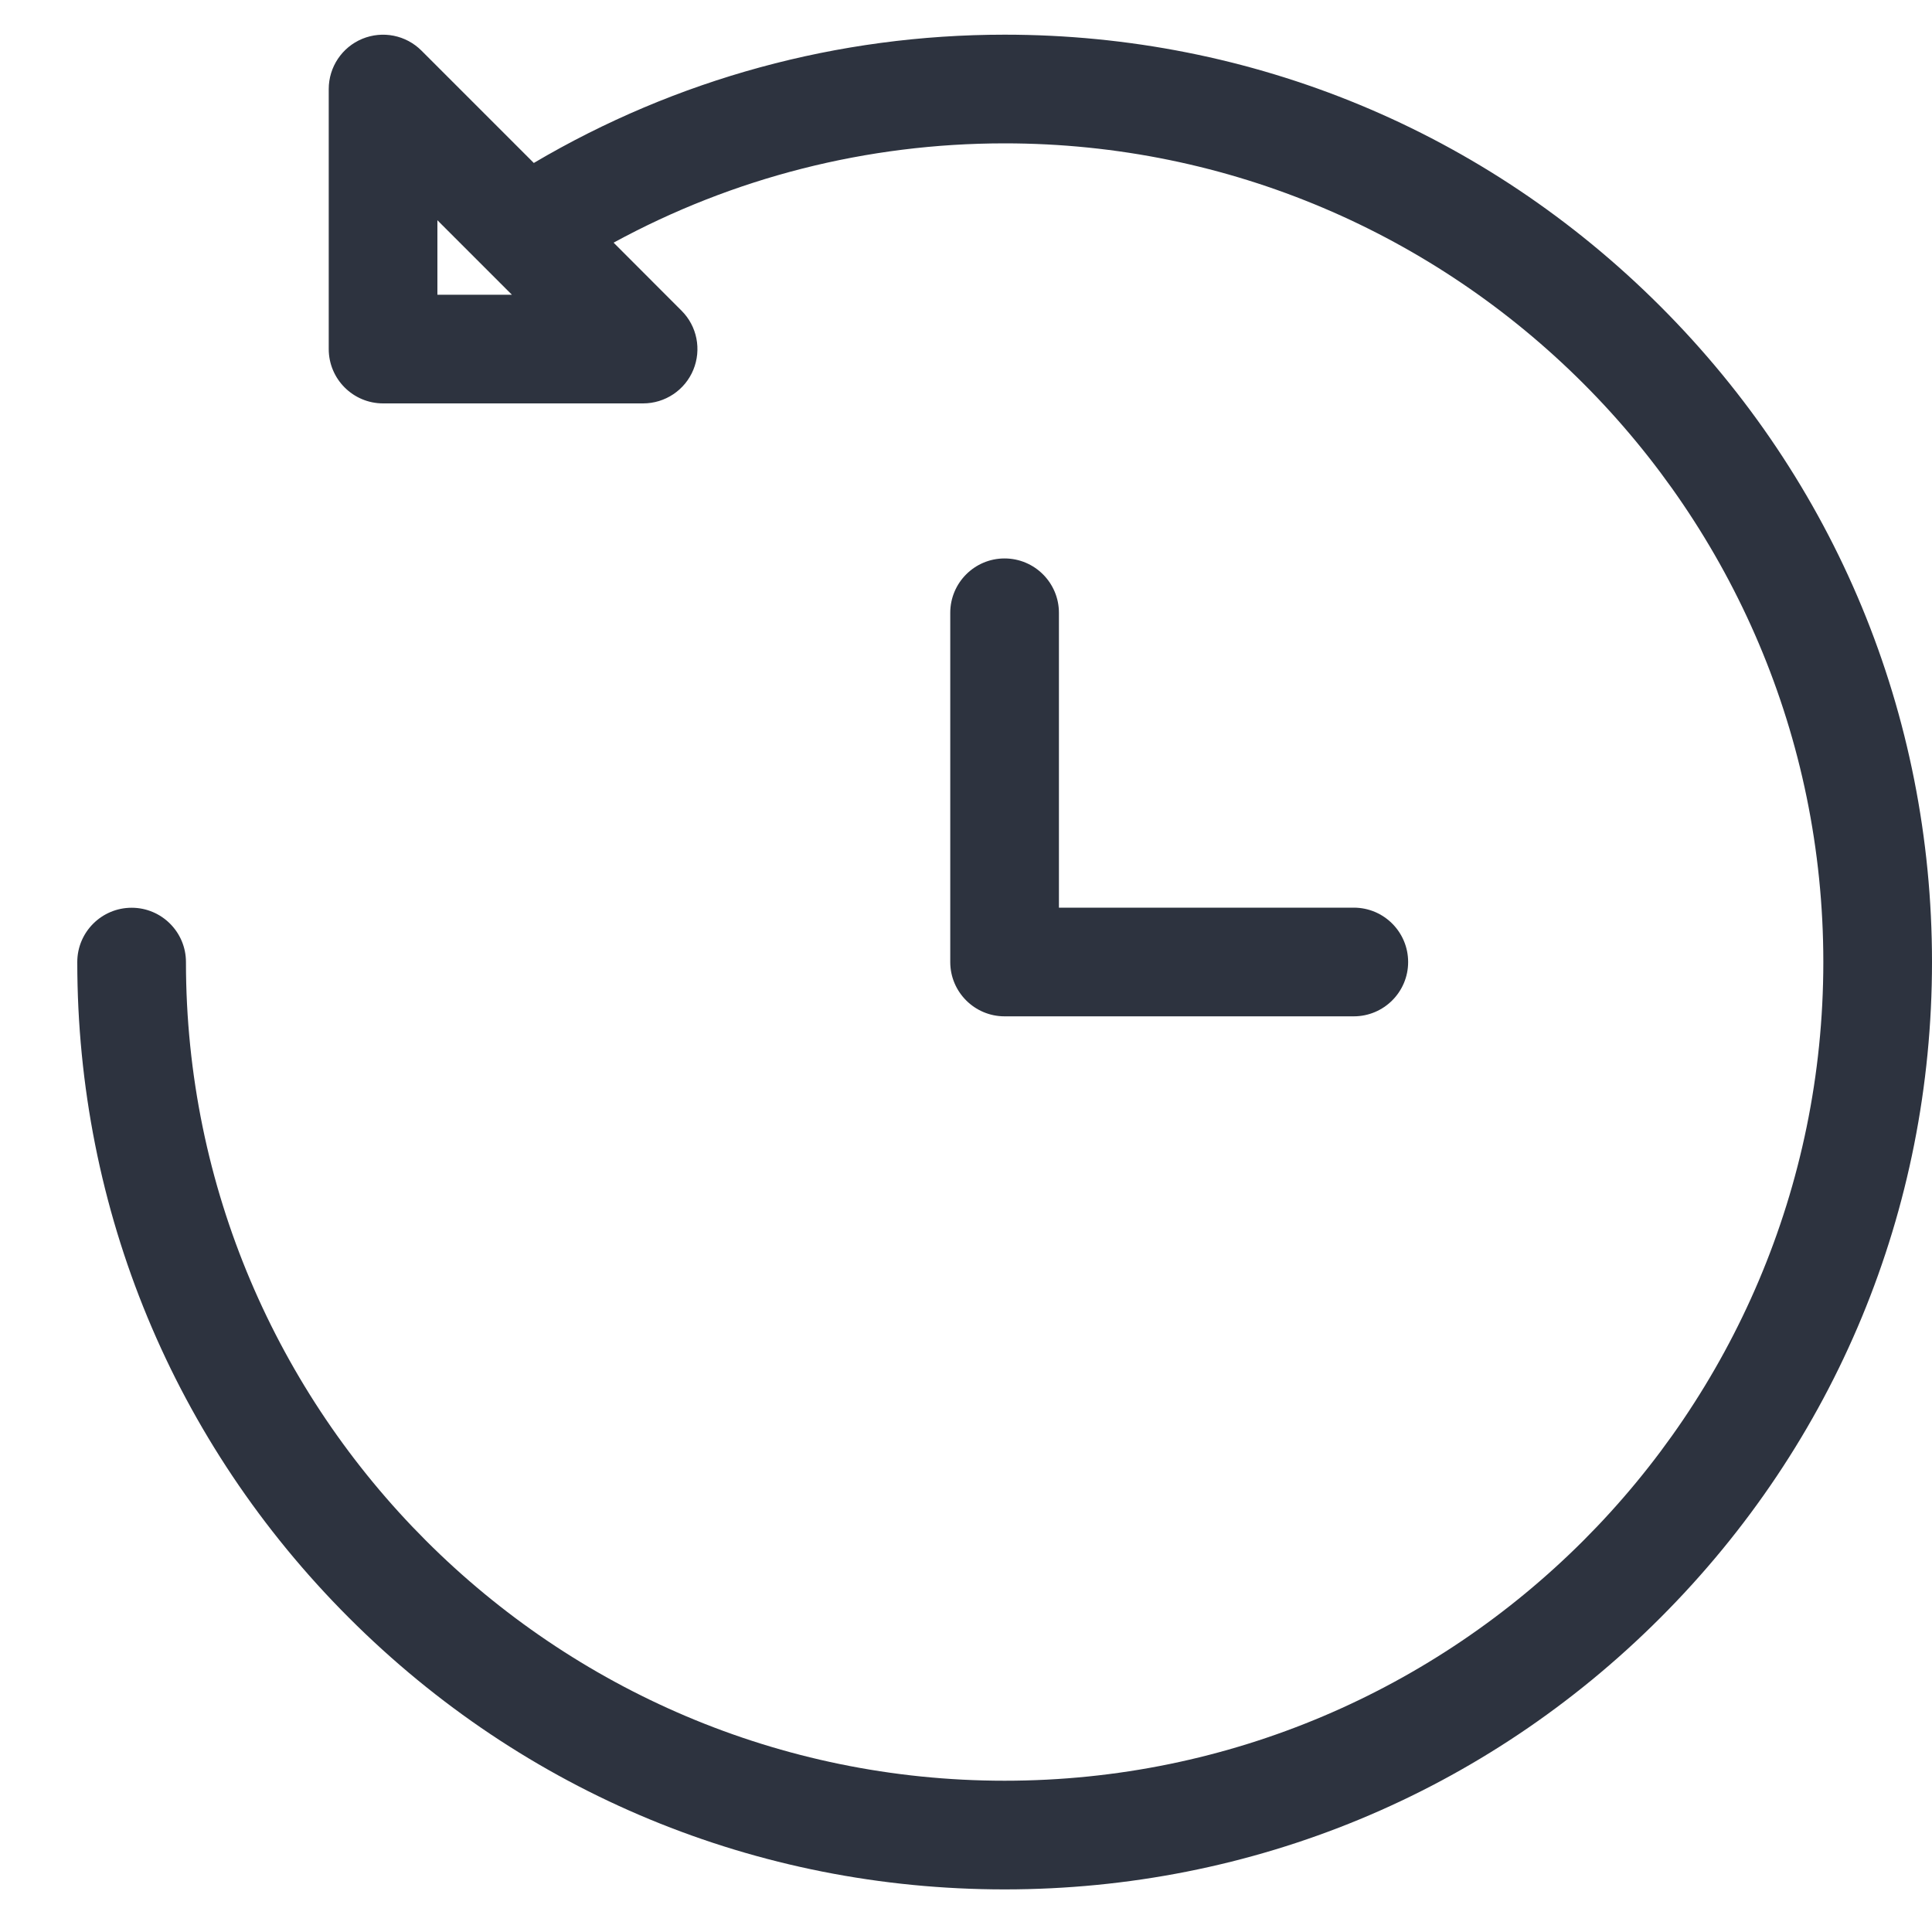 <svg width="20" height="20" viewBox="0 0 20 20" fill="none" xmlns="http://www.w3.org/2000/svg">
<path d="M17.188 3.171C15.375 1.358 12.964 0.359 10.4 0.359C8.675 0.359 7 0.817 5.526 1.687L4.363 0.524C4.202 0.363 3.961 0.315 3.75 0.402C3.54 0.489 3.403 0.694 3.403 0.922V3.613C3.403 3.924 3.655 4.176 3.966 4.176H6.657C6.885 4.176 7.09 4.039 7.177 3.829C7.264 3.618 7.216 3.376 7.055 3.216L6.352 2.512C7.589 1.838 8.975 1.484 10.4 1.484C15.073 1.484 18.875 5.286 18.875 9.959C18.875 14.633 15.073 18.434 10.4 18.434C5.727 18.434 1.925 14.633 1.925 9.959C1.925 9.649 1.673 9.397 1.363 9.397C1.052 9.397 0.8 9.649 0.8 9.959C0.8 12.524 1.799 14.934 3.612 16.747C5.425 18.561 7.836 19.559 10.4 19.559C12.964 19.559 15.375 18.561 17.188 16.747C19.001 14.934 20 12.524 20 9.959C20 7.395 19.001 4.984 17.188 3.171ZM4.528 3.051V2.28L5.044 2.796C5.045 2.797 5.047 2.799 5.048 2.8L5.299 3.051H4.528V3.051Z" fill="#2D333F"/>
<path d="M14.014 9.396H10.962V6.344C10.962 6.033 10.71 5.781 10.399 5.781C10.089 5.781 9.837 6.033 9.837 6.344V9.959C9.837 10.269 10.089 10.521 10.399 10.521H14.014C14.325 10.521 14.577 10.269 14.577 9.959C14.577 9.648 14.325 9.396 14.014 9.396Z" fill="#2D333F"/>
</svg>
